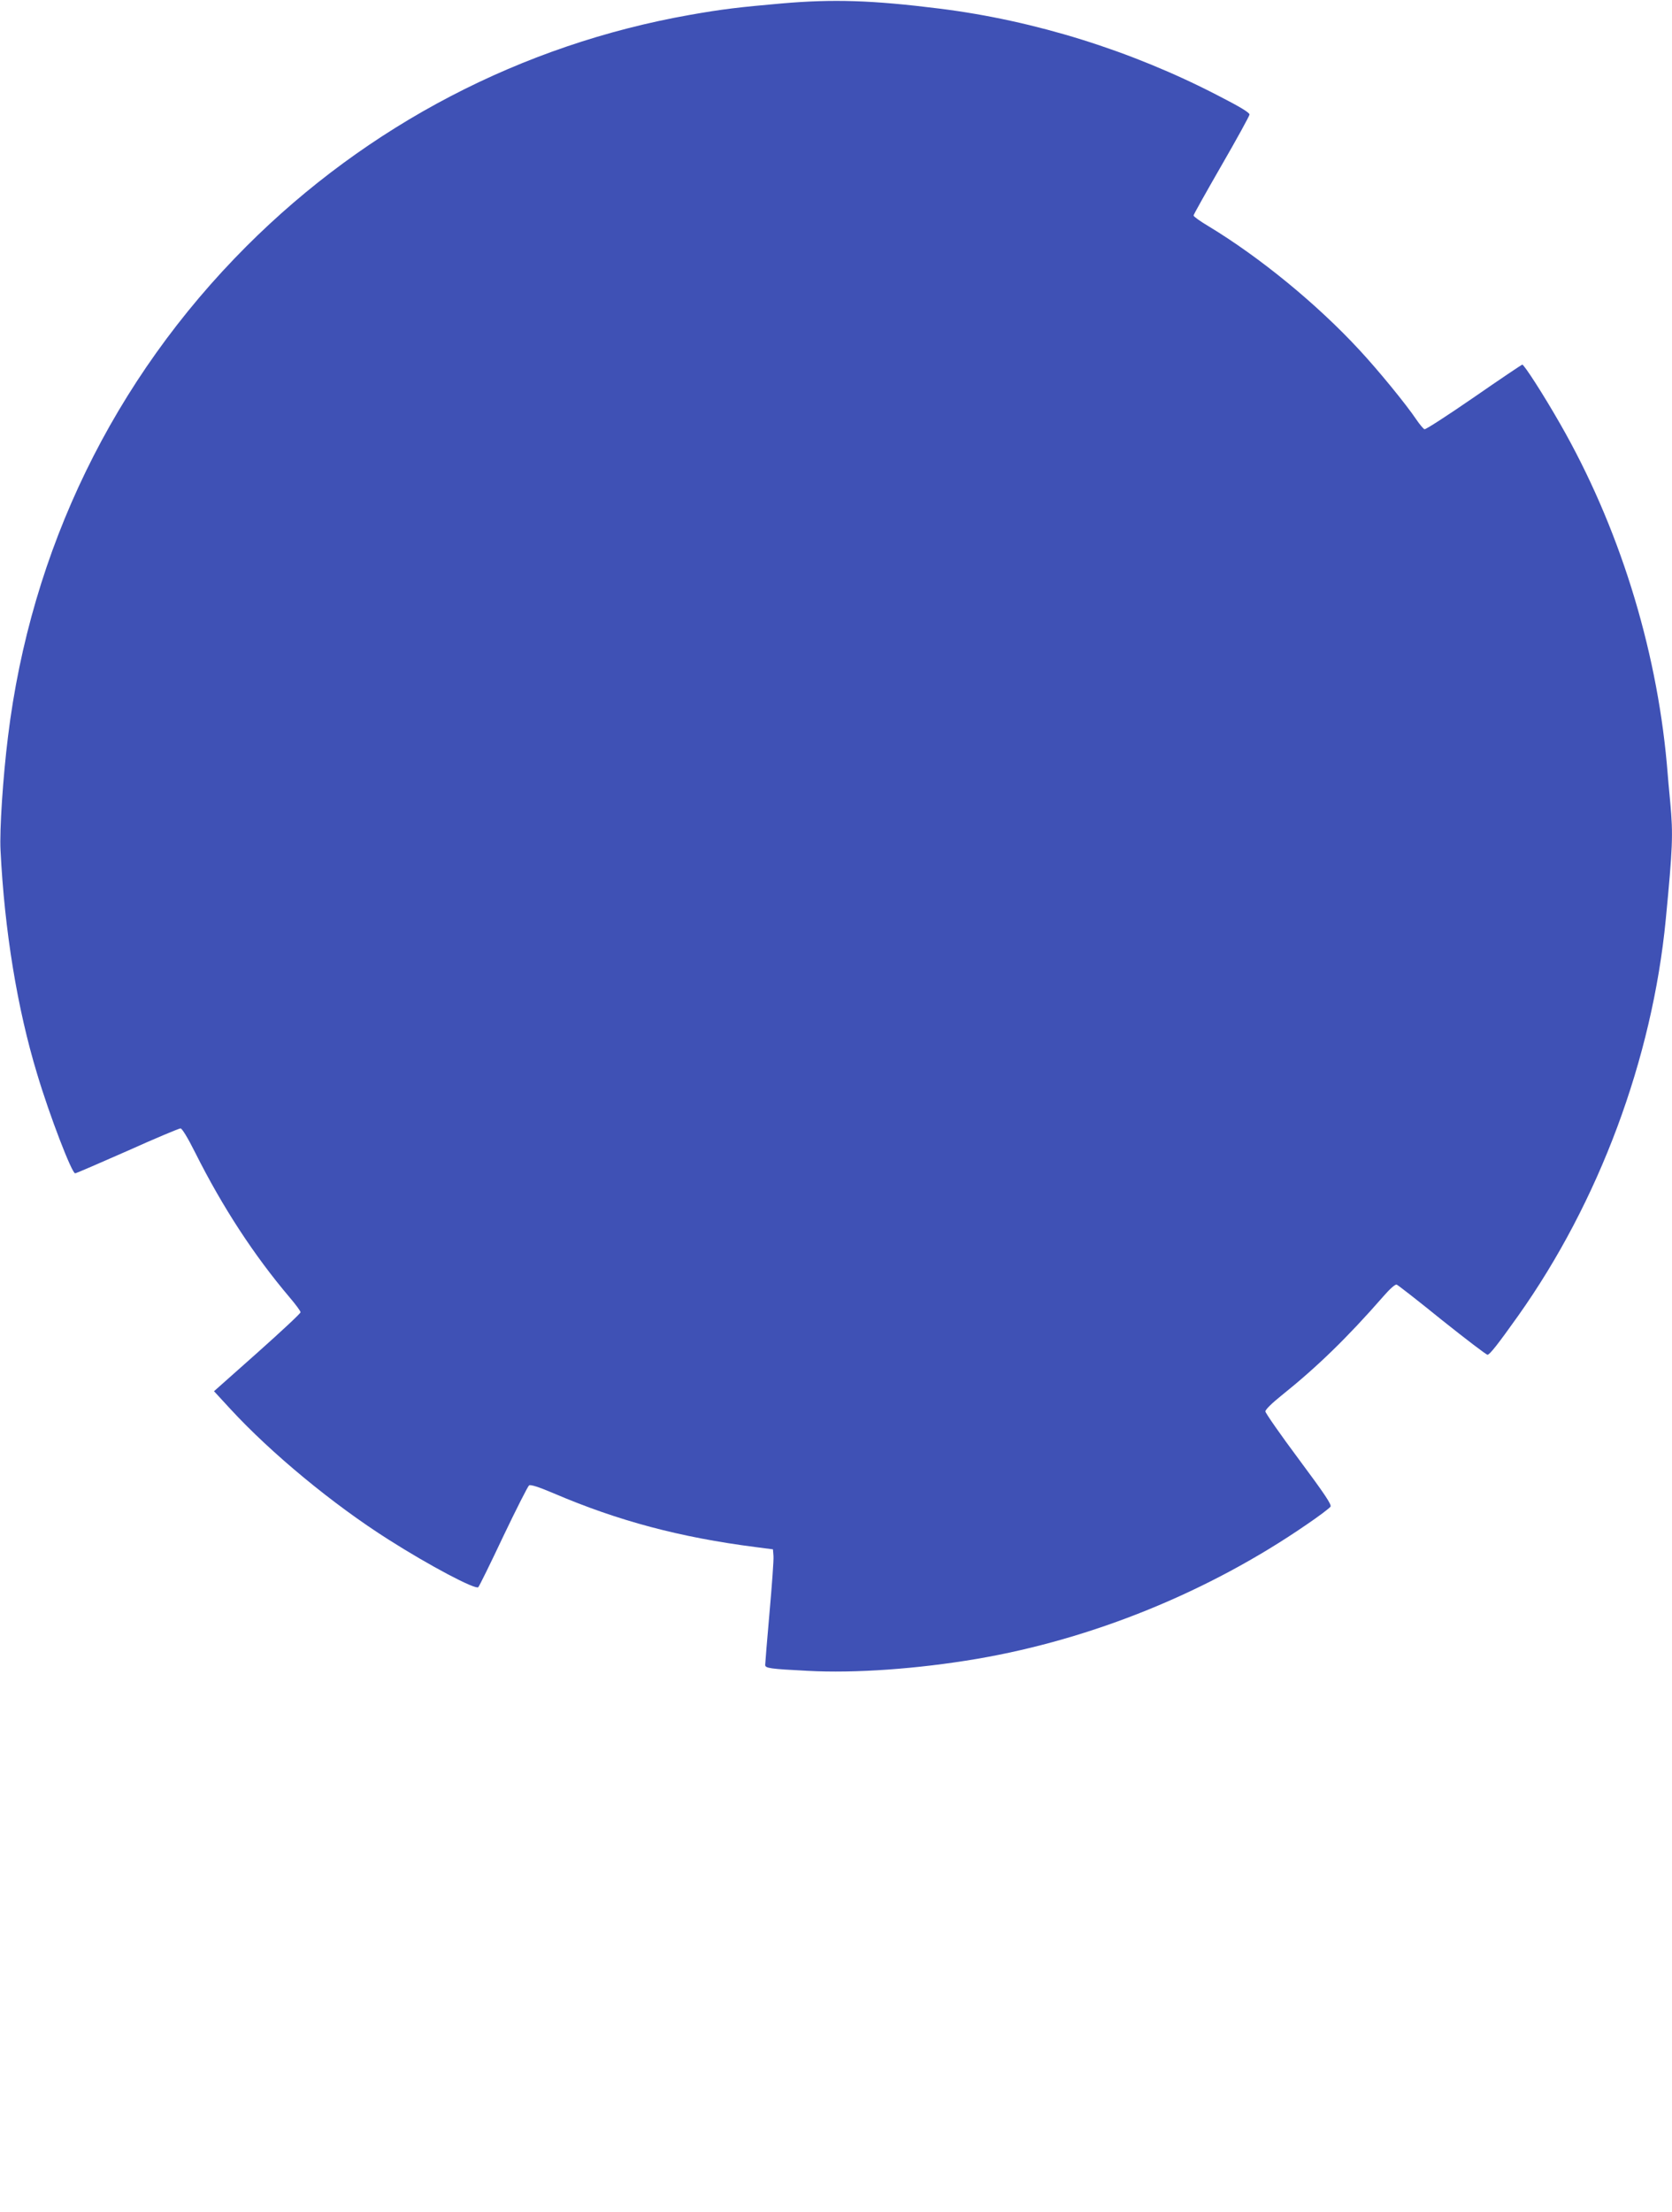 <?xml version="1.0" standalone="no"?>
<!DOCTYPE svg PUBLIC "-//W3C//DTD SVG 20010904//EN"
 "http://www.w3.org/TR/2001/REC-SVG-20010904/DTD/svg10.dtd">
<svg version="1.0" xmlns="http://www.w3.org/2000/svg"
 width="968pt" height="1280pt" viewBox="0 0 968 1280"
 preserveAspectRatio="xMidYMid meet">
<g transform="translate(0,1280) scale(0.1,-0.1)"
fill="#3f51b5" stroke="none">
<path d="M4525 12780 c-249 -22 -343 -33 -530 -66 -974 -172 -1866 -637 -2569
-1340 -769 -770 -1248 -1755 -1380 -2839 -29 -234 -49 -538 -43 -655 23 -465
97 -917 212 -1295 73 -244 201 -575 220 -575 6 0 142 59 303 130 160 72 299
130 307 130 9 0 42 -54 86 -142 157 -313 339 -592 545 -835 35 -41 64 -80 64
-87 0 -7 -113 -112 -251 -235 l-250 -222 94 -102 c238 -258 595 -553 917 -757
239 -152 503 -291 519 -275 6 6 71 138 145 295 75 157 142 289 149 294 9 6 56
-9 143 -46 374 -160 732 -255 1169 -311 l100 -13 3 -39 c2 -22 -9 -170 -23
-328 -14 -158 -25 -294 -25 -302 0 -19 29 -23 245 -34 275 -15 638 11 980 69
669 114 1342 387 1909 777 71 48 133 95 139 104 7 12 -33 72 -184 275 -106
142 -193 267 -193 276 -1 10 39 49 94 93 206 165 380 334 589 573 37 43 69 71
77 68 8 -3 126 -95 263 -206 138 -110 256 -200 263 -200 13 1 59 59 177 225
468 659 777 1487 855 2295 40 415 43 489 26 675 -6 61 -15 162 -20 225 -62
683 -280 1379 -618 1968 -96 168 -208 342 -219 342 -4 -1 -131 -86 -281 -190
-151 -104 -279 -187 -285 -184 -7 3 -28 28 -47 56 -59 88 -222 287 -330 403
-245 265 -576 536 -872 715 -49 29 -88 57 -88 63 0 5 73 135 161 288 89 154
162 287 163 296 1 11 -55 45 -186 112 -501 259 -1057 432 -1607 501 -392 49
-618 56 -916 30z"/>
</g>
</svg>
